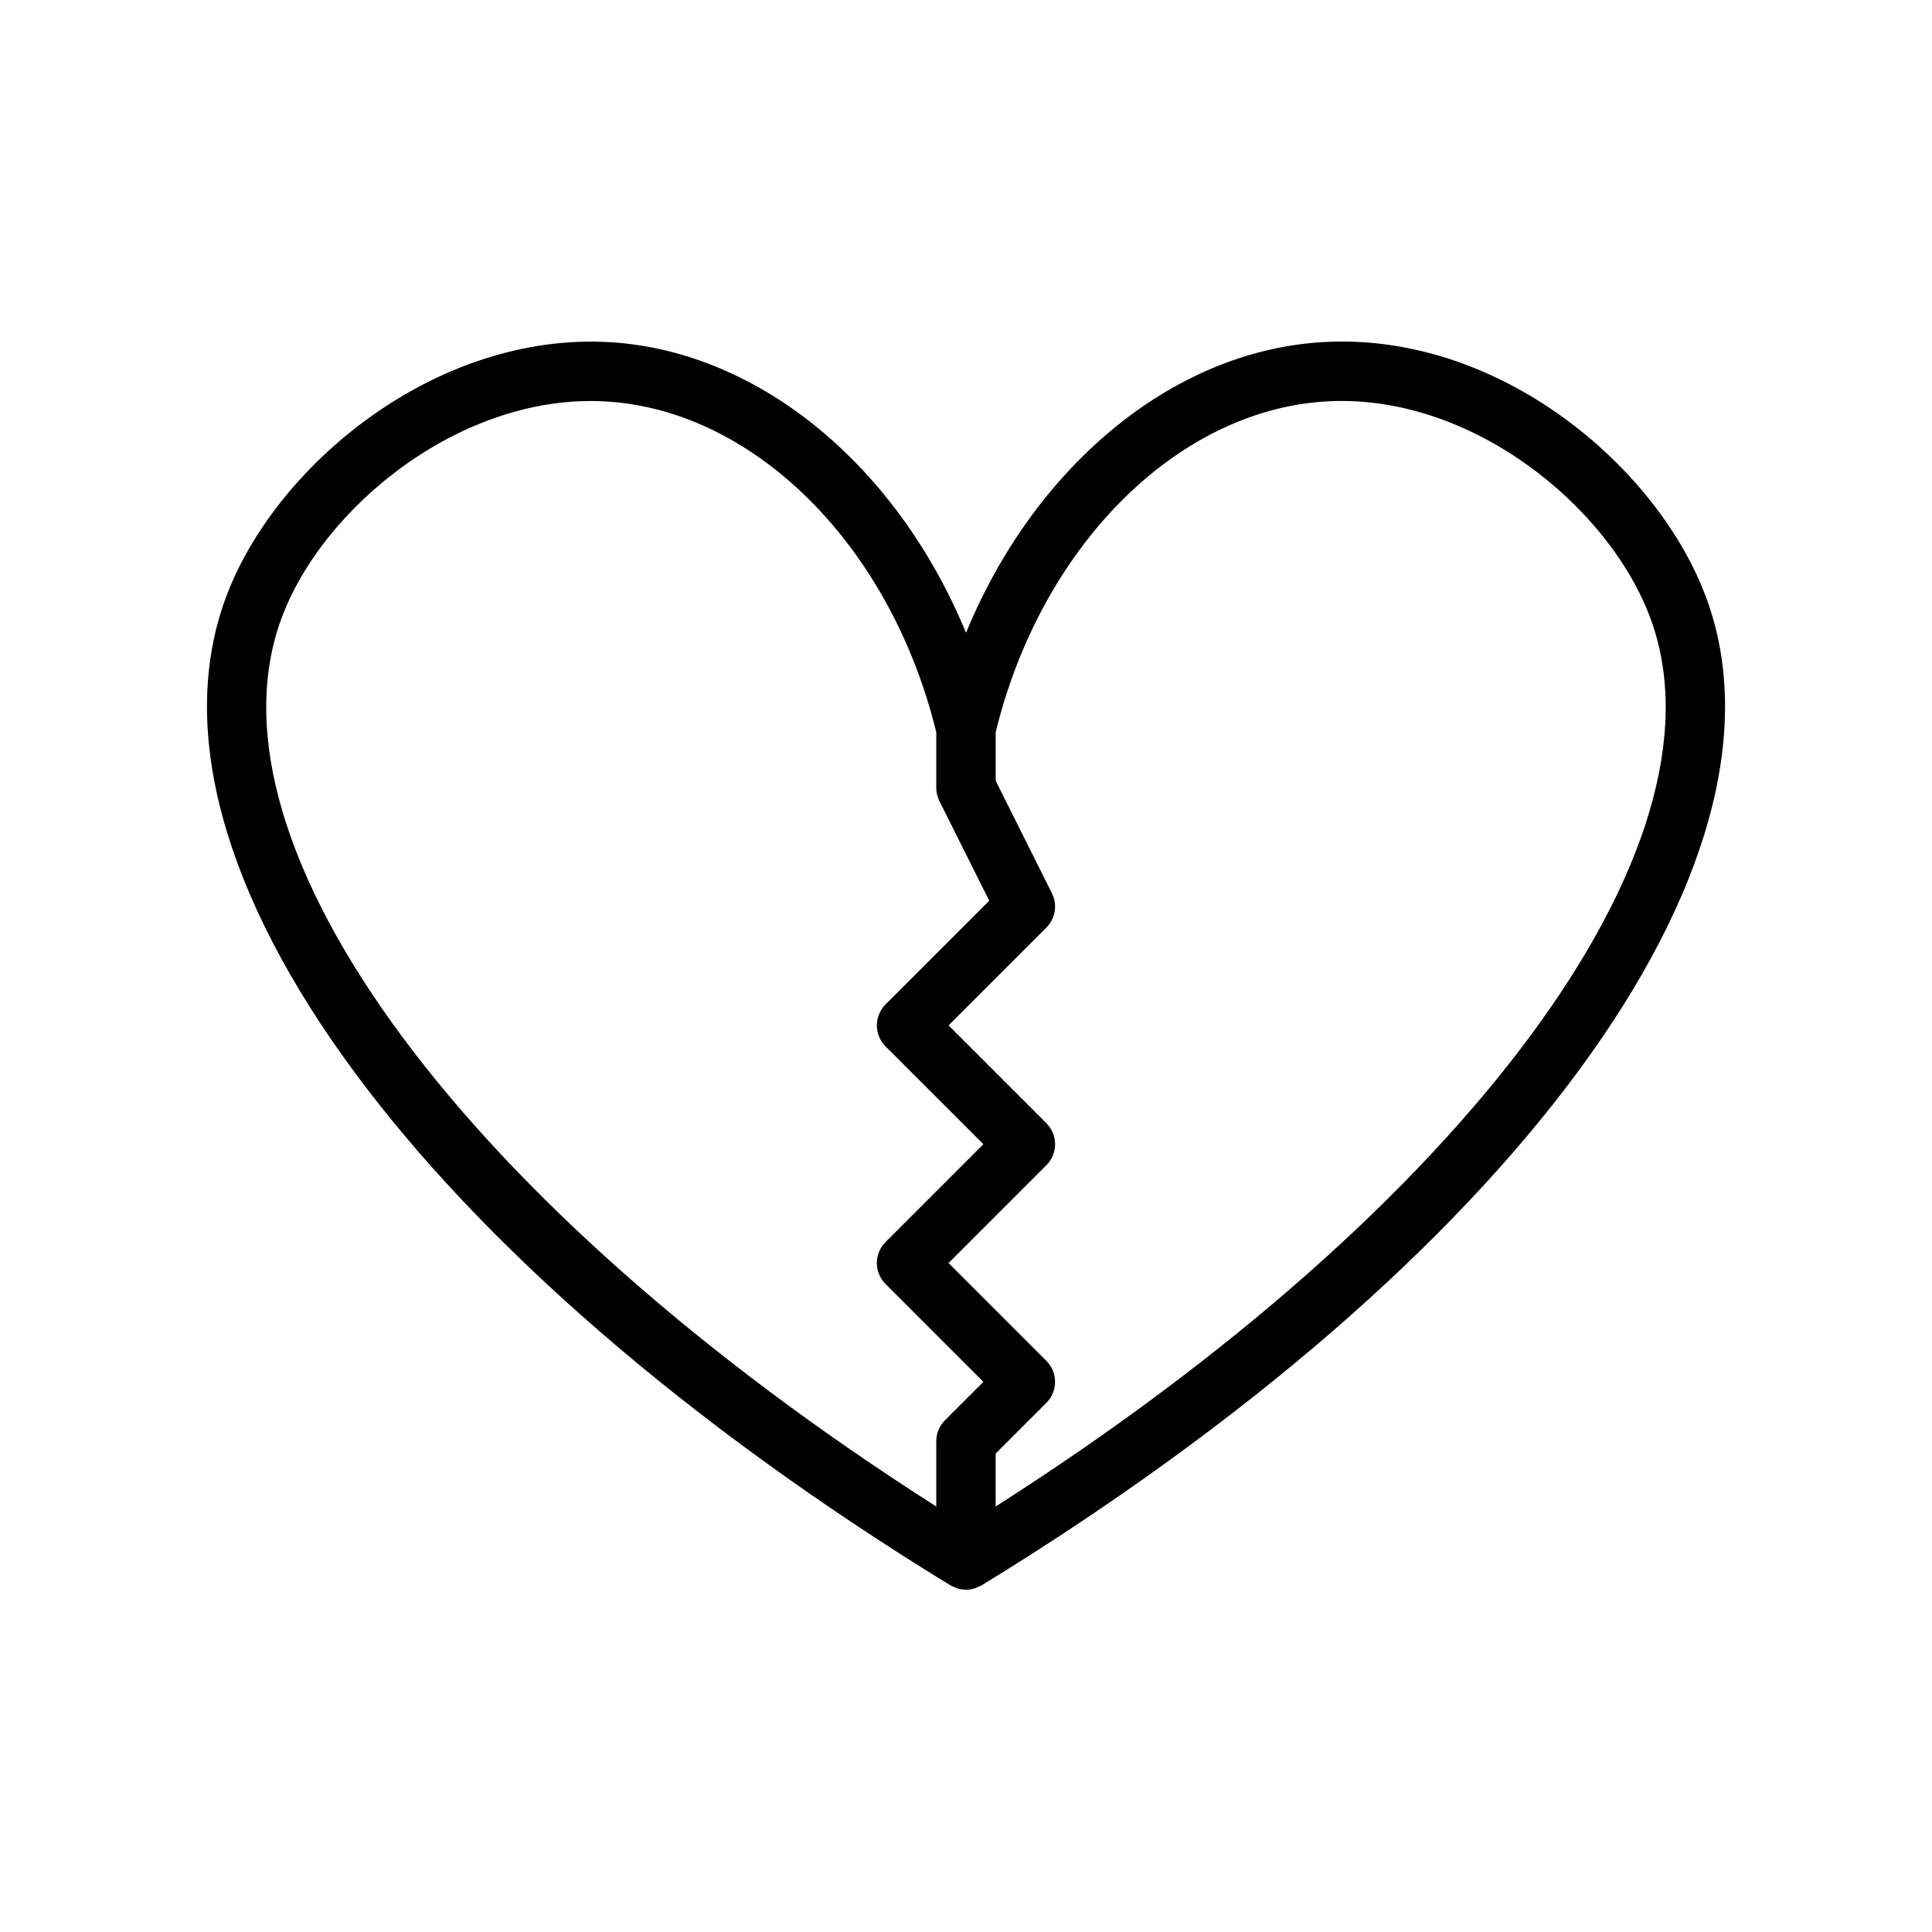 <?xml version="1.0" encoding="UTF-8"?>
<!-- Uploaded to: ICON Repo, www.svgrepo.com, Generator: ICON Repo Mixer Tools -->
<svg fill="#000000" width="800px" height="800px" version="1.1" viewBox="144 144 512 512" xmlns="http://www.w3.org/2000/svg">
 <path d="m596.33 302.85c-12.754-35.18-55.426-71.285-102.38-68.148-39.684 2.613-75.887 33.184-93.949 76.996-18.062-43.812-54.266-74.383-93.949-76.996-46.672-2.953-89.629 32.98-102.38 68.148-25.484 70.293 51.762 175.3 192.22 261.3 0.051 0.031 0.105 0.039 0.156 0.066 0.211 0.121 0.43 0.211 0.648 0.312 0.191 0.09 0.395 0.16 0.594 0.234l0.117 0.047c0.195 0.066 0.375 0.172 0.574 0.227l-0.004-0.004c0.602 0.156 1.215 0.242 1.836 0.25 0.062 0 0.121 0.023 0.184 0.023h0.004l0.004 0.004h0.008c0.059 0 0.121-0.023 0.18-0.023v-0.004c0.621-0.008 1.238-0.094 1.836-0.25 0.199-0.055 0.375-0.156 0.57-0.227l0.121-0.047c0.199-0.074 0.398-0.145 0.594-0.234 0.219-0.102 0.441-0.188 0.648-0.312 0.051-0.027 0.105-0.039 0.156-0.066 140.46-85.992 217.7-191 192.22-261.3zm-377.86 5.367c10.855-29.957 48.238-60.309 86.547-57.801 39.41 2.59 75.125 38.586 87.102 87.637v14.711c0 1.223 0.285 2.43 0.832 3.523l13.207 26.414-27.477 27.473c-1.477 1.477-2.305 3.481-2.305 5.566 0 2.09 0.828 4.09 2.305 5.566l25.922 25.922-25.922 25.922c-1.477 1.477-2.305 3.481-2.305 5.566 0 2.09 0.828 4.09 2.305 5.566l25.922 25.922-10.18 10.18h0.004c-1.477 1.473-2.309 3.477-2.309 5.562v17.289c-124.43-79.305-195.48-174.84-173.65-235.02zm189.39 235.02v-14.027l13.438-13.438c1.477-1.477 2.305-3.477 2.305-5.566 0-2.086-0.828-4.09-2.305-5.566l-25.922-25.922 25.922-25.922c1.477-1.477 2.305-3.481 2.305-5.566 0-2.086-0.828-4.09-2.305-5.566l-25.922-25.922 25.922-25.922c2.398-2.394 2.992-6.055 1.477-9.086l-14.914-29.828v-12.852c11.98-49.051 47.691-85.047 87.105-87.641 38.531-2.574 75.691 27.844 86.547 57.801 21.824 60.18-49.227 155.72-173.65 235.02z"/>
</svg>